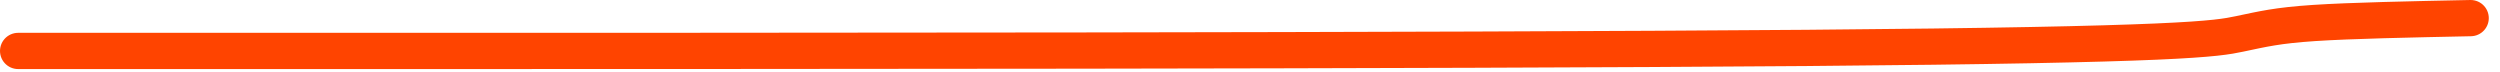 <?xml version="1.0" encoding="UTF-8"?> <svg xmlns="http://www.w3.org/2000/svg" width="138" height="4" viewBox="0 0 138 4" fill="none"><path d="M1 2.812C1.069 2.812 1.138 2.812 20.582 2.812C40.026 2.812 78.844 2.812 99.715 2.645C120.586 2.477 122.335 2.141 123.627 1.871C124.918 1.6 125.699 1.405 127.731 1.27C129.763 1.136 133.023 1.069 136.381 1" stroke="#FF4400" stroke-width="2" stroke-linecap="round"></path></svg> 